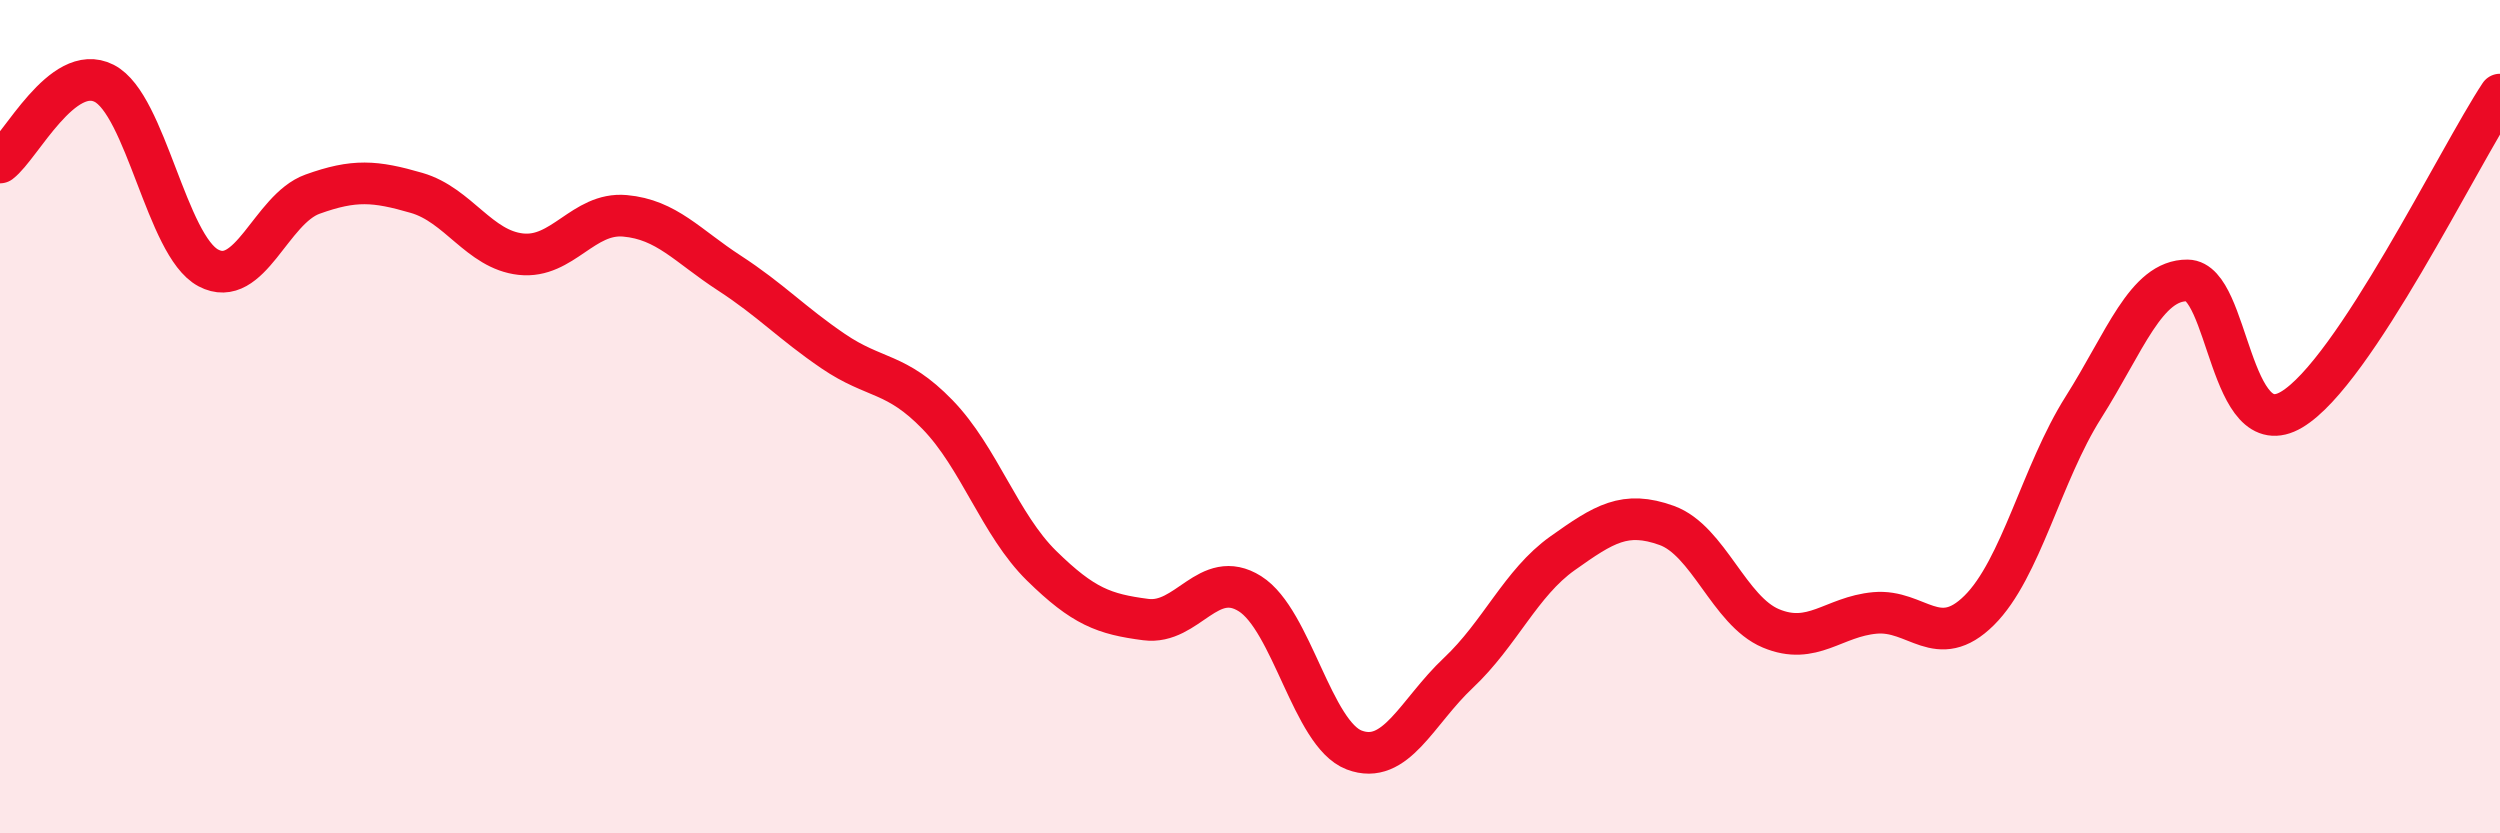 
    <svg width="60" height="20" viewBox="0 0 60 20" xmlns="http://www.w3.org/2000/svg">
      <path
        d="M 0,3.9 C 0.5,3.52 1.5,1.49 2.5,2 C 3.5,2.51 4,5.9 5,6.43 C 6,6.96 6.5,5.02 7.5,4.66 C 8.5,4.3 9,4.34 10,4.63 C 11,4.92 11.5,5.99 12.5,6.1 C 13.5,6.21 14,5.09 15,5.18 C 16,5.27 16.5,5.9 17.5,6.55 C 18.5,7.2 19,7.75 20,8.43 C 21,9.11 21.5,8.92 22.5,9.95 C 23.5,10.98 24,12.6 25,13.58 C 26,14.56 26.5,14.74 27.5,14.87 C 28.5,15 29,13.62 30,14.25 C 31,14.88 31.5,17.62 32.5,18 C 33.5,18.38 34,17.09 35,16.15 C 36,15.21 36.5,13.99 37.5,13.28 C 38.5,12.57 39,12.25 40,12.61 C 41,12.97 41.5,14.66 42.5,15.08 C 43.5,15.5 44,14.8 45,14.71 C 46,14.62 46.5,15.64 47.5,14.65 C 48.5,13.66 49,11.36 50,9.78 C 51,8.2 51.5,6.72 52.5,6.73 C 53.5,6.74 53.5,10.72 55,9.83 C 56.5,8.94 59,3.78 60,2.27L60 20L0 20Z"
        fill="#EB0A25"
        opacity="0.1"
        stroke-linecap="round"
        stroke-linejoin="round"
      />
      <path
        d="M 0,3.9 C 0.5,3.52 1.5,1.49 2.5,2 C 3.5,2.51 4,5.9 5,6.43 C 6,6.96 6.5,5.02 7.5,4.66 C 8.5,4.3 9,4.34 10,4.63 C 11,4.92 11.5,5.99 12.5,6.1 C 13.5,6.21 14,5.09 15,5.18 C 16,5.27 16.5,5.9 17.5,6.55 C 18.5,7.2 19,7.75 20,8.43 C 21,9.11 21.5,8.92 22.5,9.95 C 23.5,10.98 24,12.6 25,13.58 C 26,14.56 26.5,14.74 27.5,14.87 C 28.5,15 29,13.62 30,14.25 C 31,14.88 31.5,17.62 32.5,18 C 33.5,18.38 34,17.09 35,16.15 C 36,15.21 36.5,13.99 37.5,13.28 C 38.5,12.57 39,12.25 40,12.61 C 41,12.97 41.5,14.66 42.5,15.08 C 43.5,15.5 44,14.8 45,14.71 C 46,14.62 46.5,15.64 47.5,14.65 C 48.5,13.66 49,11.36 50,9.78 C 51,8.2 51.5,6.72 52.5,6.73 C 53.5,6.74 53.5,10.72 55,9.83 C 56.5,8.94 59,3.78 60,2.27"
        stroke="#EB0A25"
        stroke-width="1"
        fill="none"
        stroke-linecap="round"
        stroke-linejoin="round"
      />
    </svg>
  